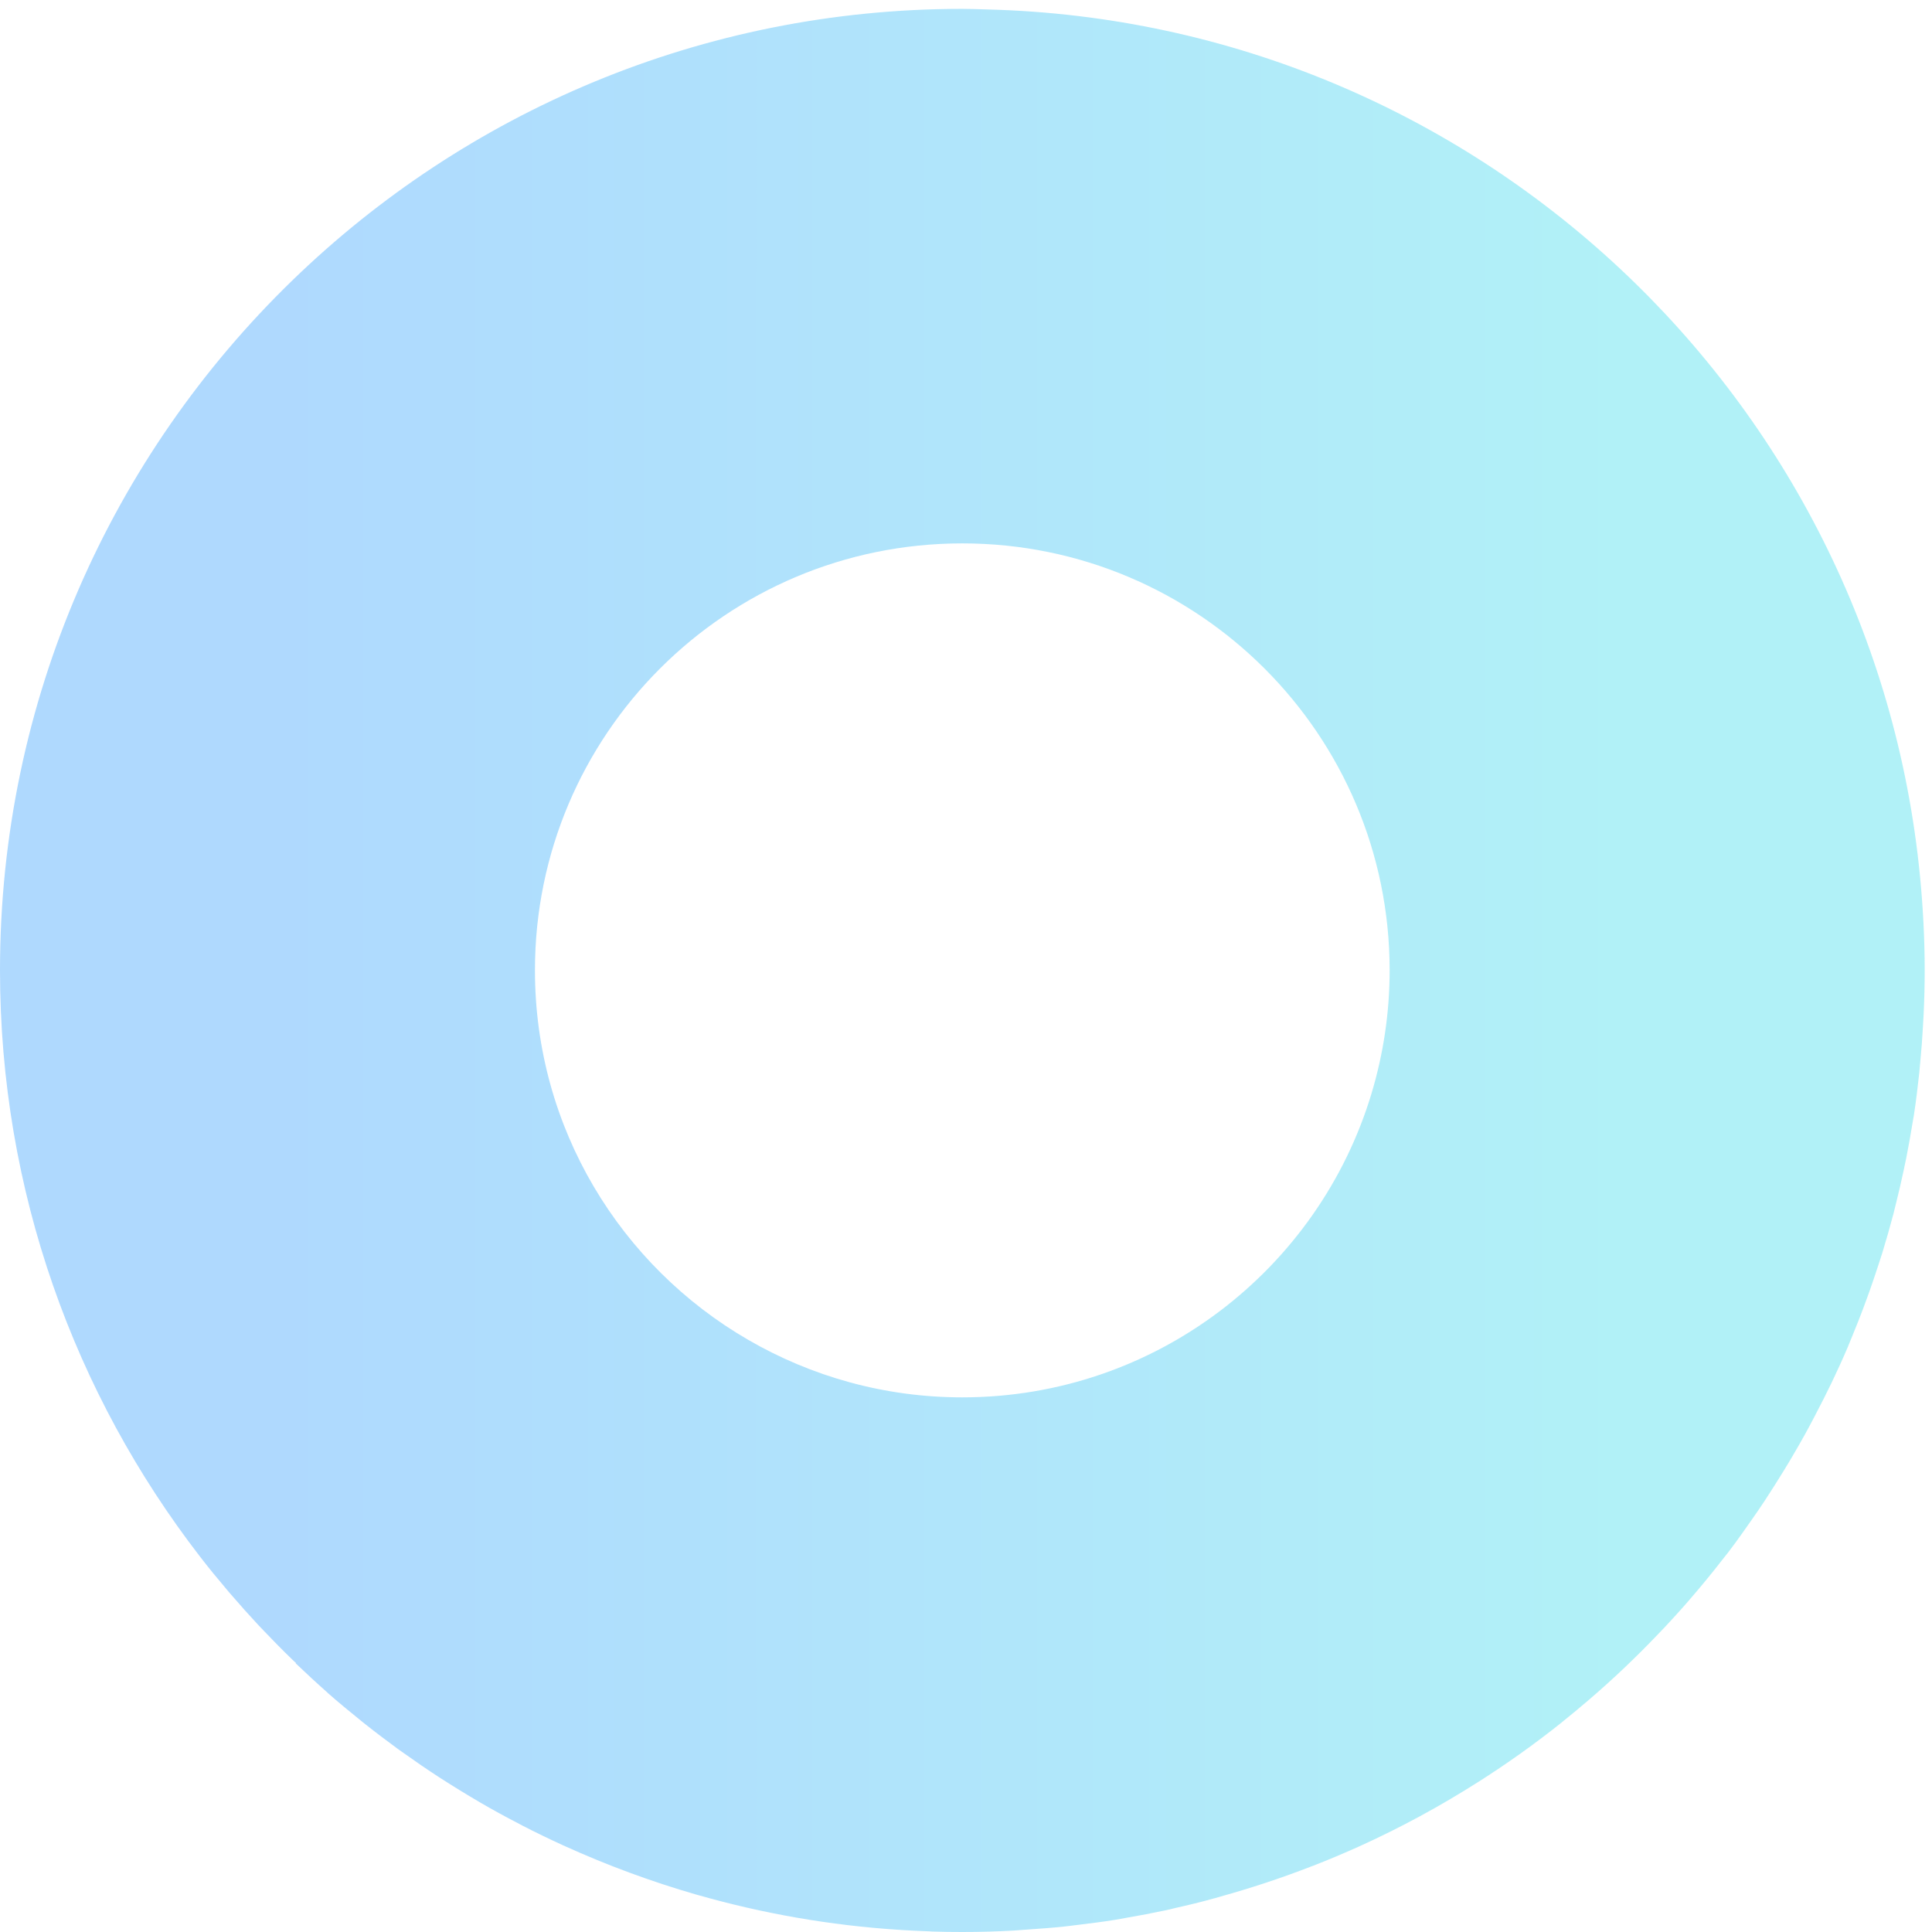 <svg width="218" height="218" viewBox="0 0 218 218" fill="none" xmlns="http://www.w3.org/2000/svg">
<path style="mix-blend-mode:multiply" opacity="0.4" d="M33.368 187.687C34.521 188.785 35.687 189.869 36.881 190.926C36.922 190.953 36.962 190.994 36.989 191.034C38.21 192.105 39.458 193.135 40.72 194.151C40.882 194.286 41.045 194.422 41.208 194.544C42.456 195.533 43.717 196.482 44.992 197.417C45.155 197.539 45.318 197.647 45.494 197.769C46.824 198.717 48.18 199.652 49.563 200.547C49.591 200.56 49.618 200.574 49.645 200.601C51.096 201.536 52.575 202.444 54.08 203.325C54.08 203.325 54.108 203.338 54.121 203.352C55.586 204.205 57.065 205.018 58.57 205.791C58.692 205.859 58.814 205.913 58.923 205.981C60.415 206.753 61.934 207.485 63.467 208.189C63.548 208.23 63.63 208.257 63.711 208.298C68.499 210.466 73.463 212.309 78.591 213.786C78.659 213.799 78.726 213.826 78.794 213.84C86.065 215.913 93.647 217.255 101.46 217.756C101.528 217.756 101.596 217.756 101.663 217.77C102.667 217.837 103.671 217.878 104.675 217.919C104.837 217.919 104.987 217.932 105.149 217.946C106.289 217.986 107.442 218 108.595 218C110.534 218 112.474 217.946 114.387 217.837C114.875 217.81 115.363 217.756 115.852 217.729C117.289 217.634 118.727 217.526 120.151 217.377C120.64 217.322 121.114 217.255 121.589 217.201C123.027 217.024 124.465 216.848 125.875 216.618C126.282 216.55 126.676 216.469 127.083 216.401C128.588 216.144 130.067 215.859 131.545 215.547C131.857 215.48 132.156 215.412 132.454 215.331C134.028 214.978 135.601 214.599 137.147 214.165C137.351 214.111 137.554 214.043 137.758 213.989C139.413 213.528 141.054 213.027 142.668 212.498C142.776 212.458 142.885 212.417 142.993 212.39C144.703 211.821 146.398 211.211 148.066 210.561C148.107 210.547 148.148 210.534 148.189 210.52C149.925 209.843 151.62 209.124 153.316 208.365C158.023 206.238 162.539 203.785 166.853 201.035C166.853 201.035 166.88 201.035 166.88 201.021C170.108 198.961 173.214 196.753 176.199 194.368C176.199 194.368 176.226 194.354 176.226 194.341C177.189 193.568 178.138 192.782 179.074 191.983C179.169 191.901 179.251 191.834 179.345 191.752C182.045 189.435 184.622 186.983 187.077 184.408C187.294 184.191 187.498 183.961 187.715 183.744C188.447 182.958 189.179 182.172 189.885 181.373C190.102 181.129 190.319 180.871 190.536 180.627C191.879 179.083 193.181 177.497 194.442 175.871C194.619 175.654 194.795 175.424 194.971 175.207C195.541 174.462 196.097 173.703 196.64 172.931C196.979 172.456 197.318 171.982 197.643 171.508C198.159 170.776 198.661 170.044 199.149 169.299C199.529 168.716 199.895 168.134 200.275 167.551C200.98 166.426 201.686 165.302 202.35 164.15C202.757 163.445 203.178 162.74 203.571 162.022C203.937 161.358 204.29 160.708 204.643 160.03C205.036 159.285 205.416 158.54 205.796 157.794C206.108 157.171 206.42 156.548 206.718 155.924C207.328 154.637 207.925 153.35 208.481 152.035C208.685 151.548 208.875 151.06 209.078 150.572C209.485 149.596 209.865 148.621 210.245 147.618C210.462 147.049 210.665 146.466 210.882 145.883C211.248 144.867 211.587 143.837 211.927 142.807C212.076 142.333 212.239 141.859 212.388 141.385C212.835 139.921 213.256 138.458 213.649 136.967C213.758 136.534 213.866 136.086 213.975 135.639C214.26 134.501 214.531 133.349 214.775 132.184C214.884 131.669 214.992 131.154 215.101 130.639C215.358 129.338 215.589 128.024 215.806 126.696C215.847 126.411 215.901 126.127 215.955 125.842C216.199 124.257 216.389 122.644 216.566 121.032C216.606 120.584 216.647 120.124 216.688 119.677C216.81 118.43 216.905 117.183 216.972 115.937C217 115.449 217.027 114.974 217.054 114.487C217.135 112.82 217.176 111.153 217.176 109.486C217.176 105.909 216.986 102.372 216.647 98.876C211.398 44.877 166.527 2.491 111.443 1.068C110.494 1.041 109.544 1 108.581 1C79.174 1 52.507 12.694 32.961 31.665C12.642 51.381 0 78.943 0 109.473C0 134.379 8.423 157.32 22.557 175.627C23.534 176.901 24.551 178.134 25.596 179.367C25.758 179.557 25.908 179.747 26.07 179.923C27.074 181.088 28.091 182.226 29.136 183.351C29.326 183.554 29.516 183.758 29.719 183.961C30.791 185.085 31.876 186.197 32.988 187.267C33.124 187.403 33.259 187.525 33.395 187.647L33.368 187.687ZM108.581 157.673C99.778 157.673 91.531 155.301 84.423 151.182C70.032 142.848 60.361 127.306 60.361 109.486C60.361 82.873 81.955 61.314 108.581 61.314C135.208 61.314 156.802 82.886 156.802 109.486C156.802 114.31 156.083 118.958 154.767 123.349C148.812 143.2 130.392 157.673 108.581 157.673Z" fill="url(#paint0_linear_3184_6129)"/>
<defs>
<linearGradient id="paint0_linear_3184_6129" x1="34.032" y1="109.5" x2="183.469" y2="109.5" gradientUnits="userSpaceOnUse">
<stop stop-color="#36A1FD"/>
<stop offset="1" stop-color="#3DDCEB"/>
</linearGradient>
</defs>
</svg>
